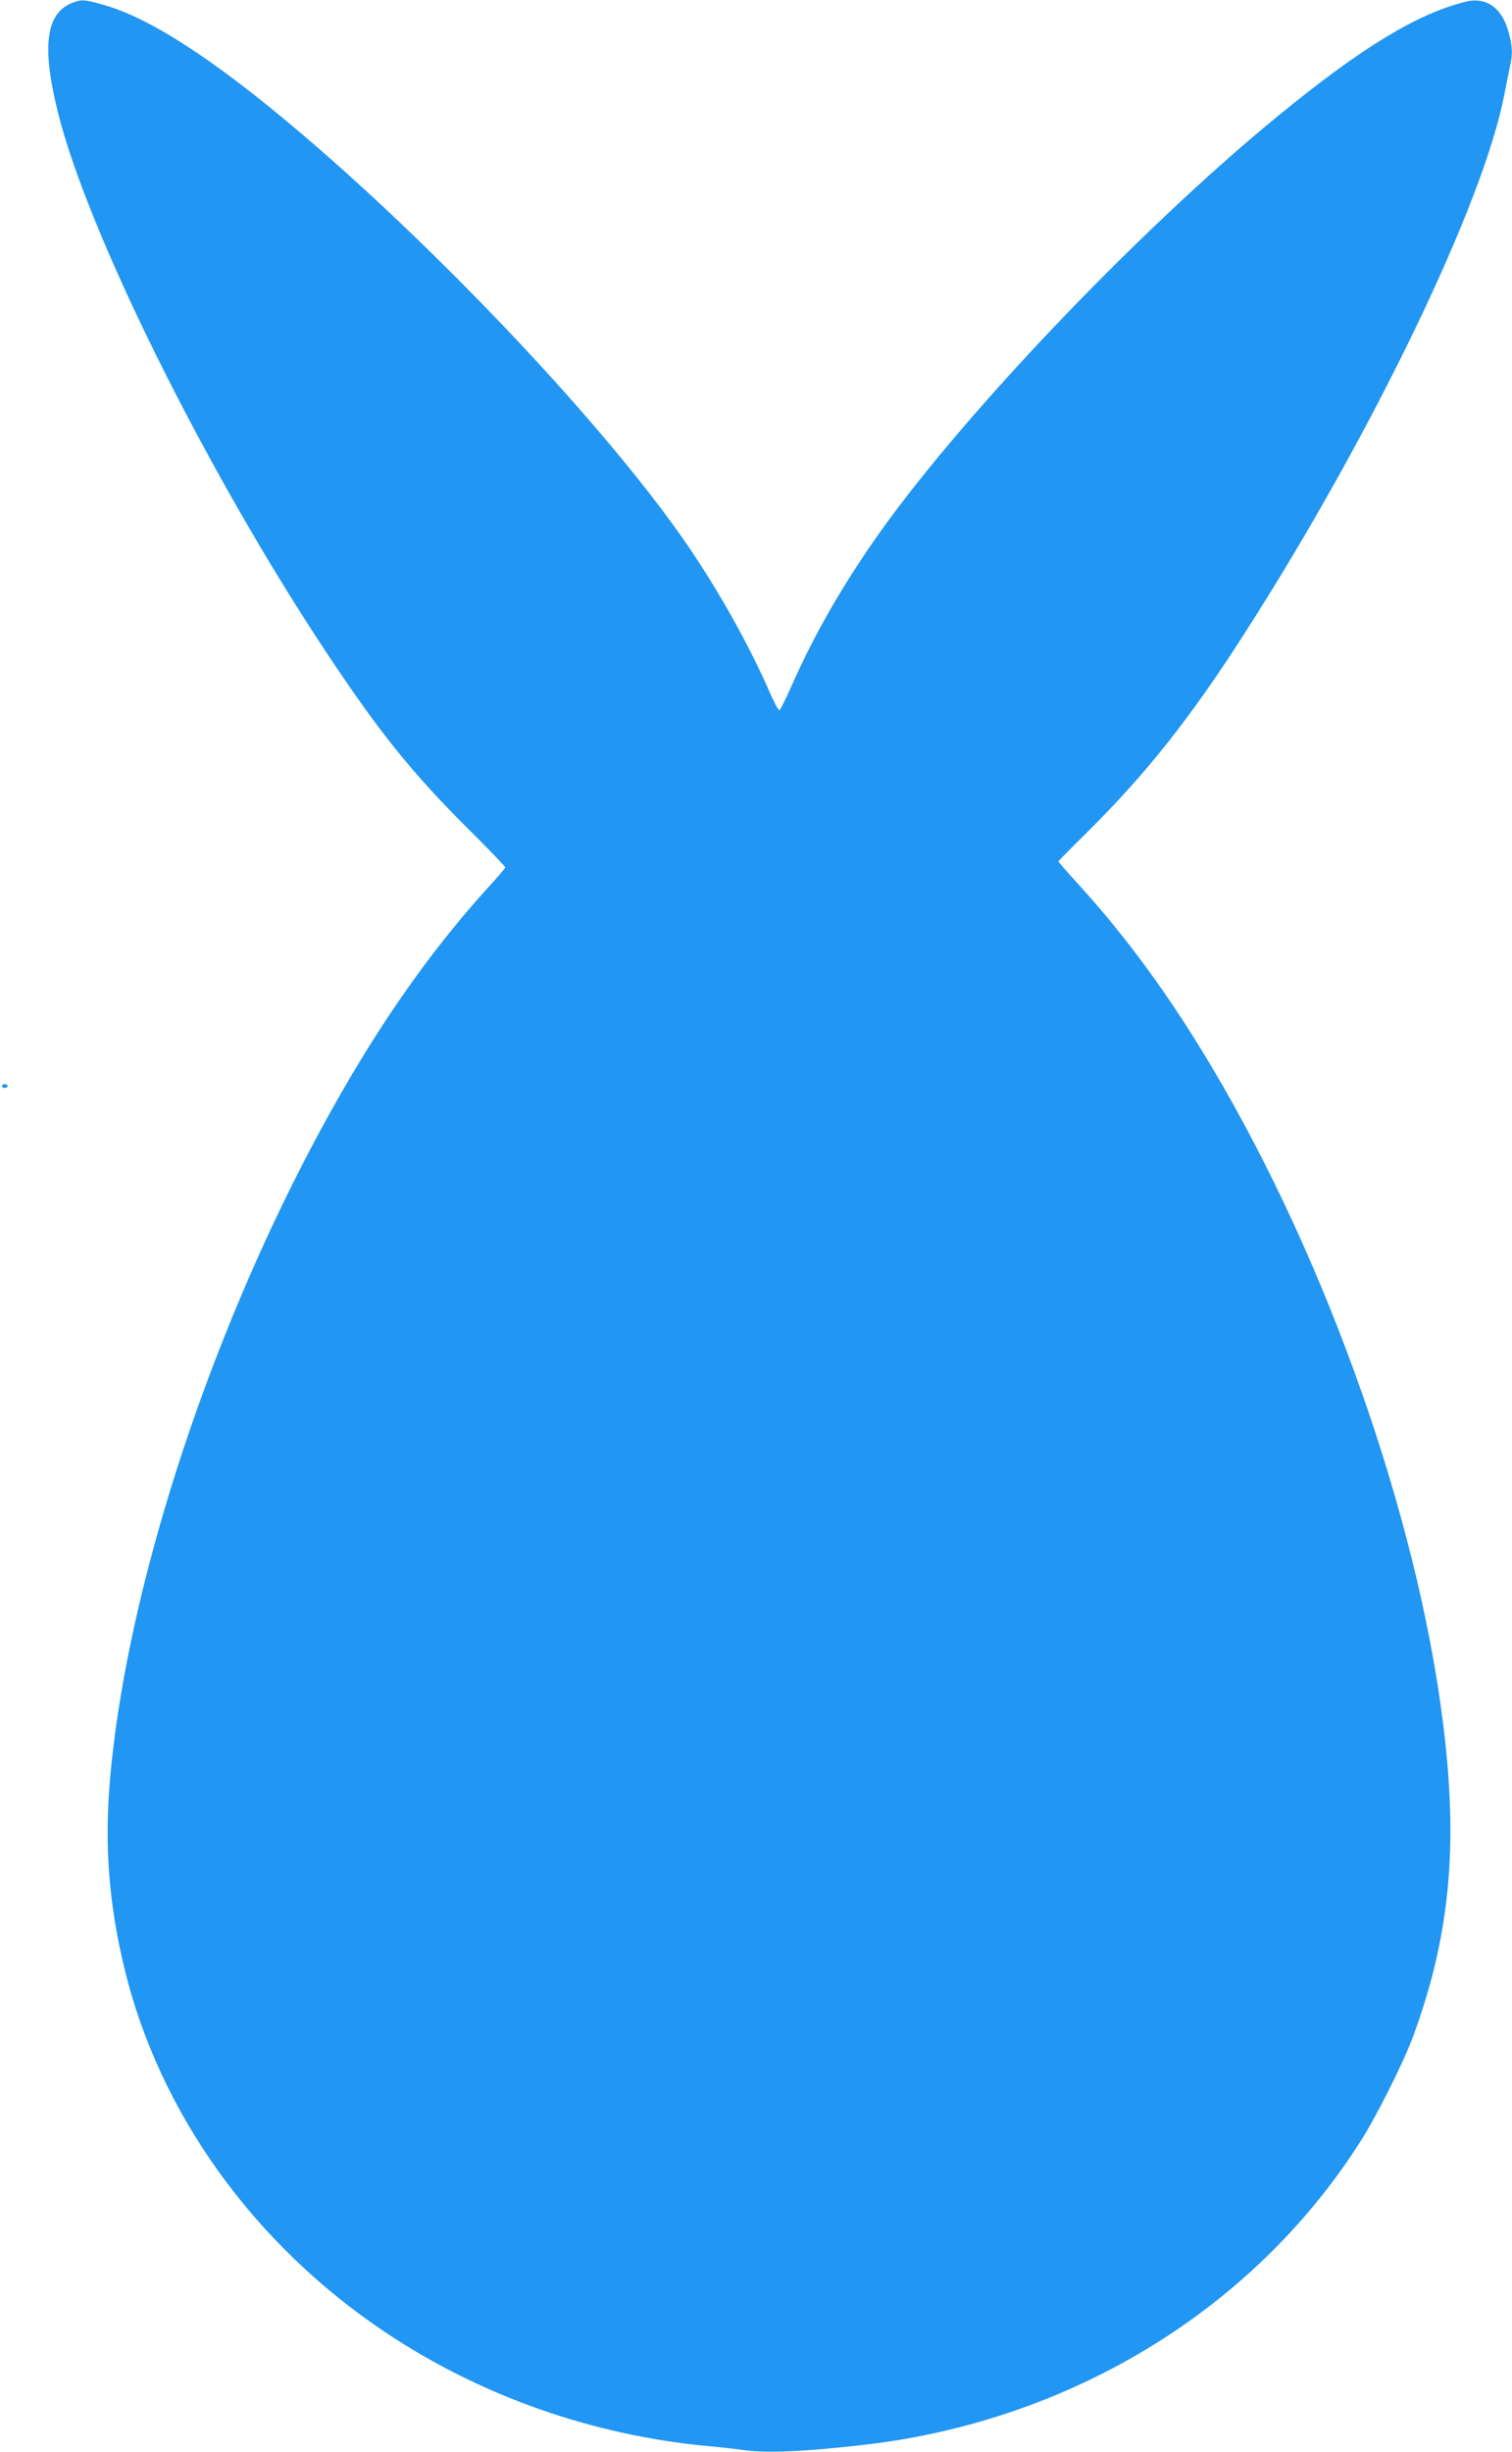 <?xml version="1.0" standalone="no"?>
<!DOCTYPE svg PUBLIC "-//W3C//DTD SVG 20010904//EN"
 "http://www.w3.org/TR/2001/REC-SVG-20010904/DTD/svg10.dtd">
<svg version="1.0" xmlns="http://www.w3.org/2000/svg"
 width="790pt" height="1280pt" viewBox="0 0 790 1280"
 preserveAspectRatio="xMidYMid meet">
<g transform="translate(0,1280) scale(0.1,-0.1)"
fill="#2196f3" stroke="none">
<path d="M385 12788 c-144 -51 -169 -223 -84 -568 154 -629 782 -1891 1410
-2835 272 -409 441 -619 731 -908 109 -108 198 -201 198 -205 0 -4 -37 -48
-82 -97 -378 -414 -709 -915 -1029 -1555 -514 -1031 -875 -2205 -954 -3107
-30 -344 -7 -649 75 -989 182 -754 675 -1441 1366 -1902 495 -330 1077 -535
1679 -592 66 -6 150 -15 187 -21 104 -14 254 -11 478 11 244 24 361 42 535 80
931 206 1730 756 2218 1528 82 129 223 411 271 542 192 524 237 994 155 1640
-135 1073 -604 2403 -1202 3410 -224 378 -453 691 -714 976 -51 56 -93 104
-93 107 0 2 66 69 146 148 311 307 545 602 831 1049 664 1036 1245 2240 1353
2807 12 60 25 127 30 150 15 63 12 109 -11 186 -36 120 -116 174 -222 148
-254 -64 -538 -236 -972 -590 -741 -605 -1691 -1604 -2127 -2236 -180 -262
-310 -492 -424 -750 -29 -66 -57 -121 -62 -123 -4 -1 -23 33 -42 75 -115 266
-284 566 -461 820 -559 799 -1811 2049 -2544 2540 -202 135 -356 213 -499 252
-85 23 -98 24 -141 9z"/>
<path d="M10 7130 c0 -5 7 -10 15 -10 8 0 15 5 15 10 0 6 -7 10 -15 10 -8 0
-15 -4 -15 -10z"/>
</g>
</svg>
